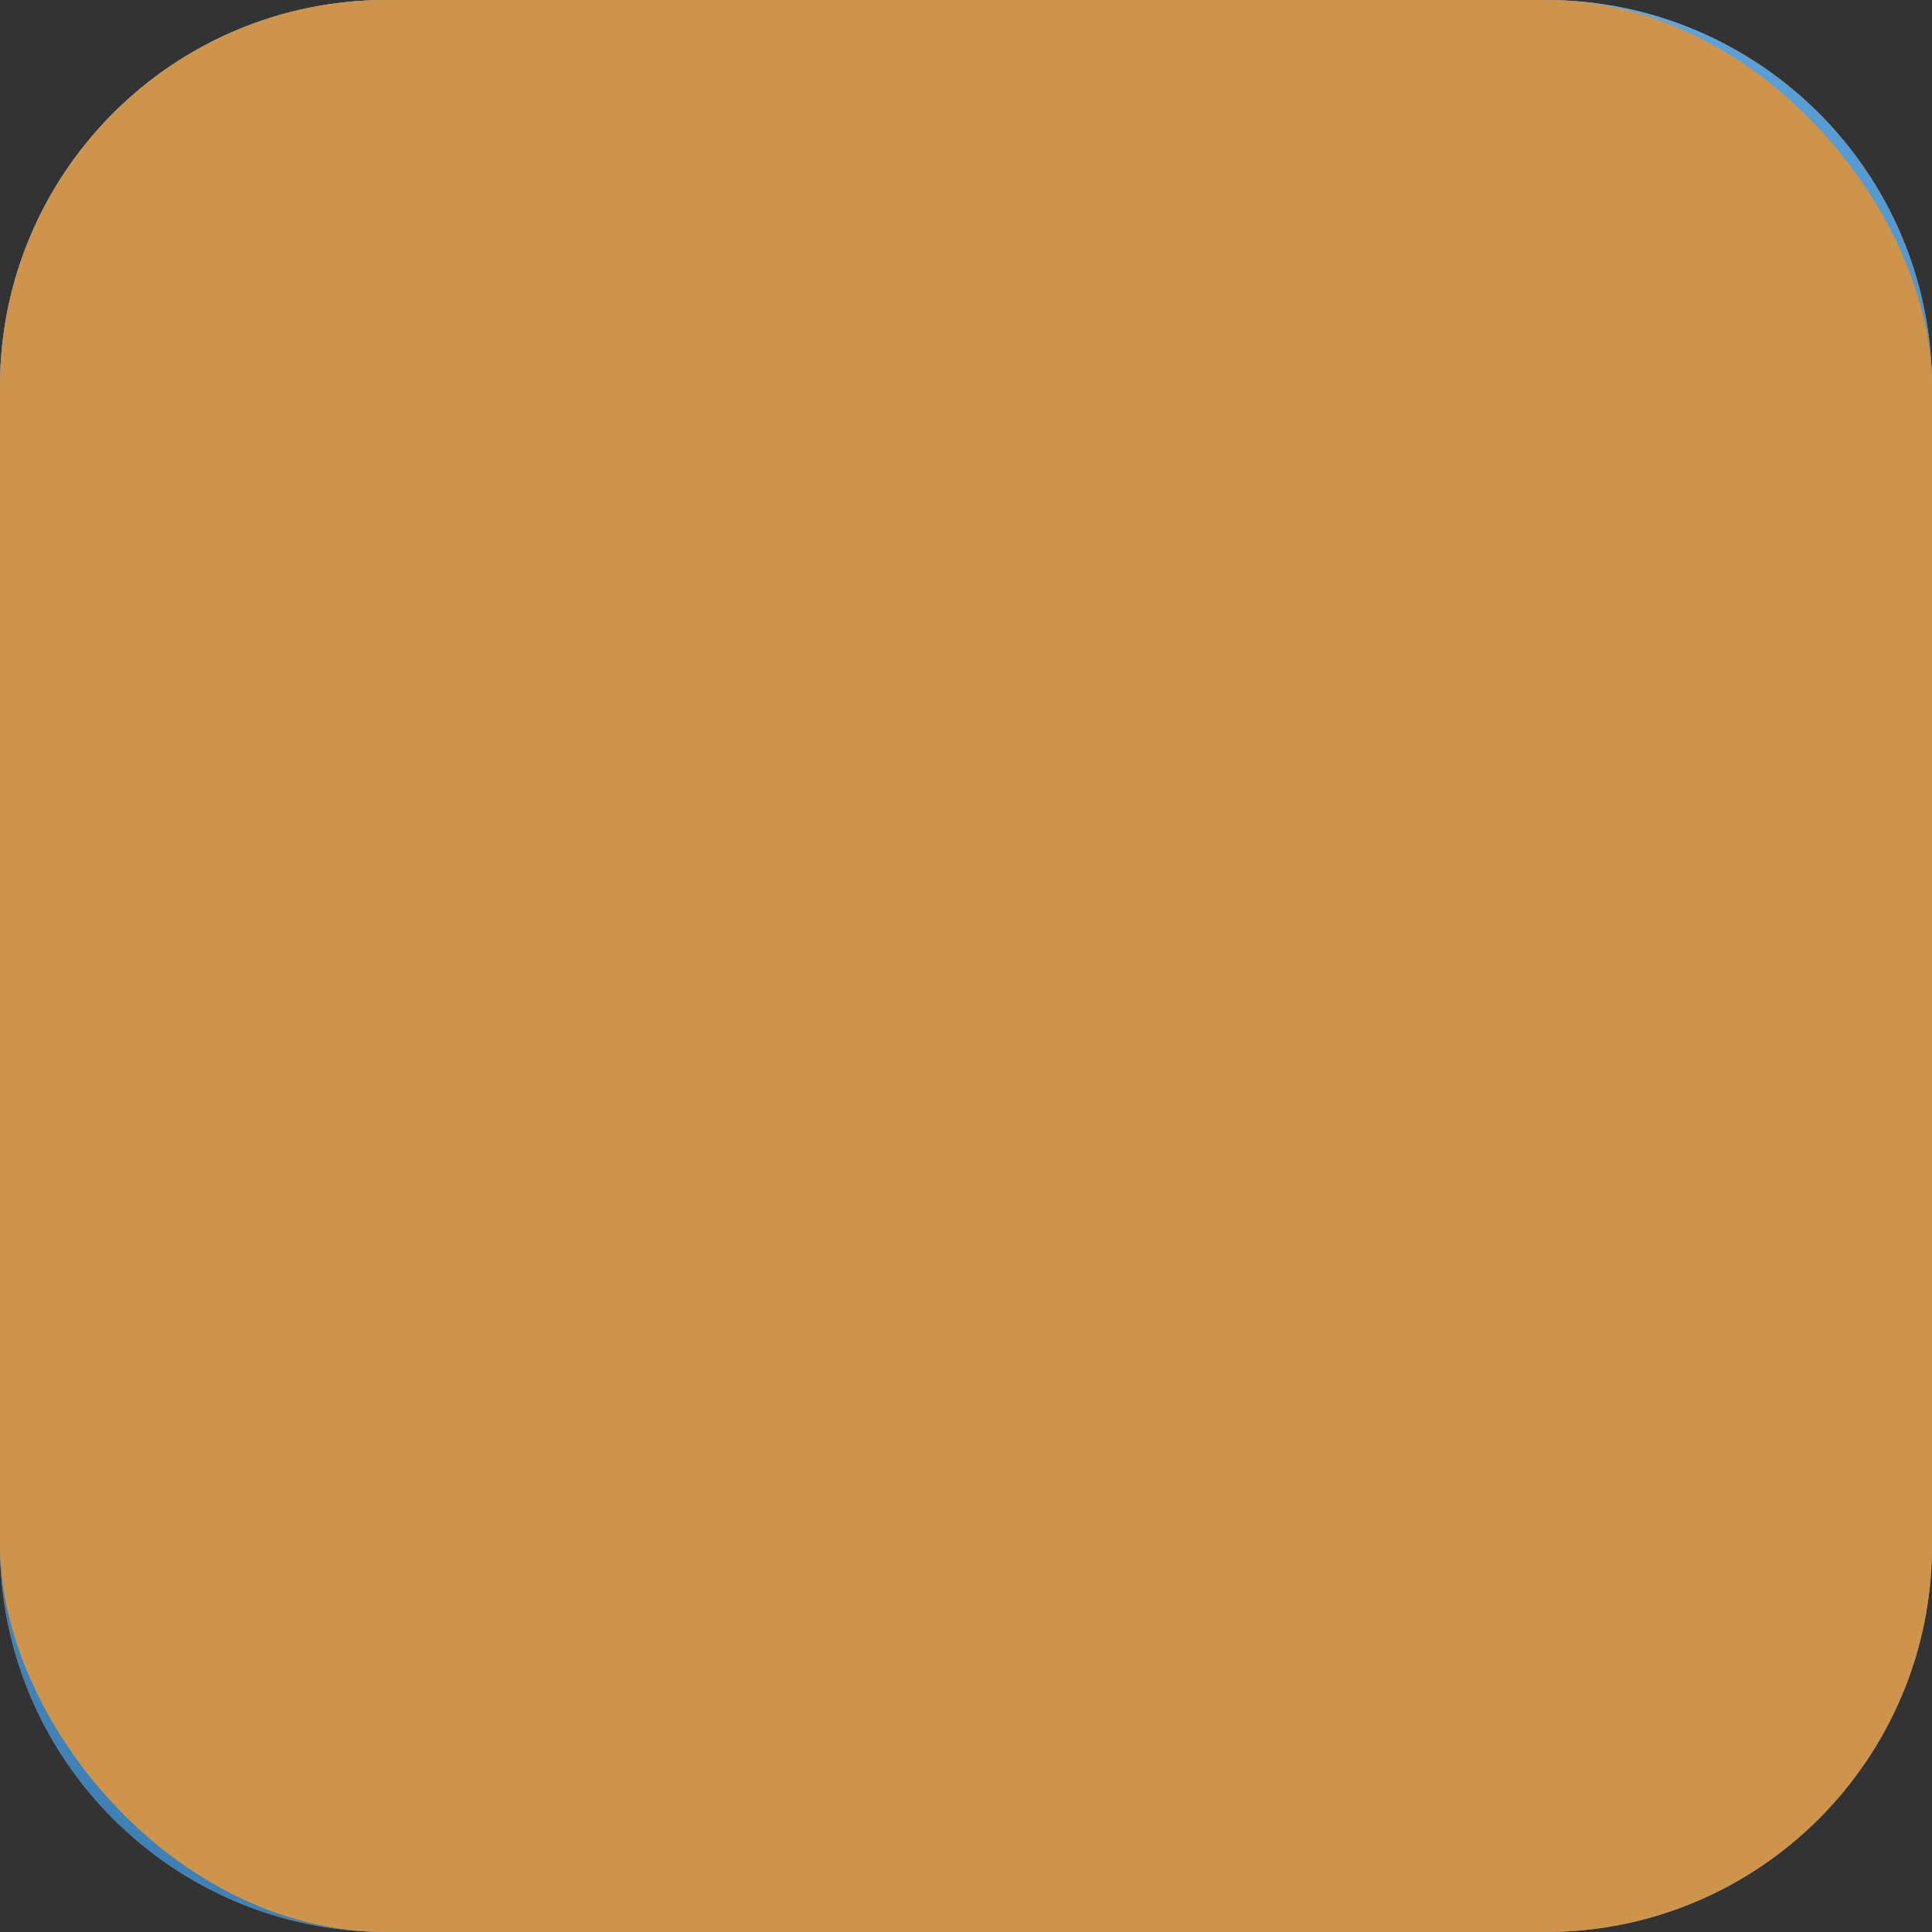 <?xml version="1.0" encoding="UTF-8"?> <svg xmlns="http://www.w3.org/2000/svg" width="30" height="30" viewBox="0 0 30 30" fill="none"><rect x="0" y="0" width="30" height="30" fill="#333333" stroke="none"/><g clip-path="url(#clip0_119_147)"><path d="M24 0H6C2.686 0 0 2.686 0 6V24C0 27.314 2.686 30 6 30H24C27.314 30 30 27.314 30 24V6C30 2.686 27.314 0 24 0Z" fill="url(#paint0_radial_119_147)"></path><path d="M24 0H6C2.686 0 0 2.686 0 6V24C0 27.314 2.686 30 6 30H24C27.314 30 30 27.314 30 24V6C30 2.686 27.314 0 24 0Z" fill="url(#paint1_radial_119_147)"></path><path d="M15.248 12.92H18.748" stroke="white" stroke-linecap="round" stroke-linejoin="round"></path><path d="M11.252 12.92L11.752 13.42L13.252 11.92" stroke="white" stroke-linecap="round" stroke-linejoin="round"></path><path d="M15.248 17.586H18.748" stroke="white" stroke-linecap="round" stroke-linejoin="round"></path><path d="M11.252 17.586L11.752 18.086L13.252 16.586" stroke="white" stroke-linecap="round" stroke-linejoin="round"></path><path d="M13.001 21.667H17.001C20.334 21.667 21.667 20.334 21.667 17V13C21.667 9.667 20.334 8.334 17.001 8.334H13.001C9.667 8.334 8.334 9.667 8.334 13V17C8.334 20.334 9.667 21.667 13.001 21.667Z" stroke="white" stroke-linecap="round" stroke-linejoin="round"></path><g style="mix-blend-mode:hue"><rect width="30" height="30" rx="6" fill="#CF944C"></rect></g></g><defs><radialGradient id="paint0_radial_119_147" cx="0" cy="0" r="1" gradientUnits="userSpaceOnUse" gradientTransform="translate(15) rotate(90) scale(36.25)"><stop stop-color="#F49A7C"></stop><stop offset="1" stop-color="#C67B61"></stop></radialGradient><radialGradient id="paint1_radial_119_147" cx="0" cy="0" r="1" gradientUnits="userSpaceOnUse" gradientTransform="translate(15 -6) rotate(90) scale(41 29.159)"><stop stop-color="#99D2FF"></stop><stop offset="0.432" stop-color="#5BA0D7"></stop><stop offset="1" stop-color="#3C7EB3"></stop></radialGradient><clipPath id="clip0_119_147"><rect width="30" height="30" fill="white"></rect></clipPath></defs></svg> 